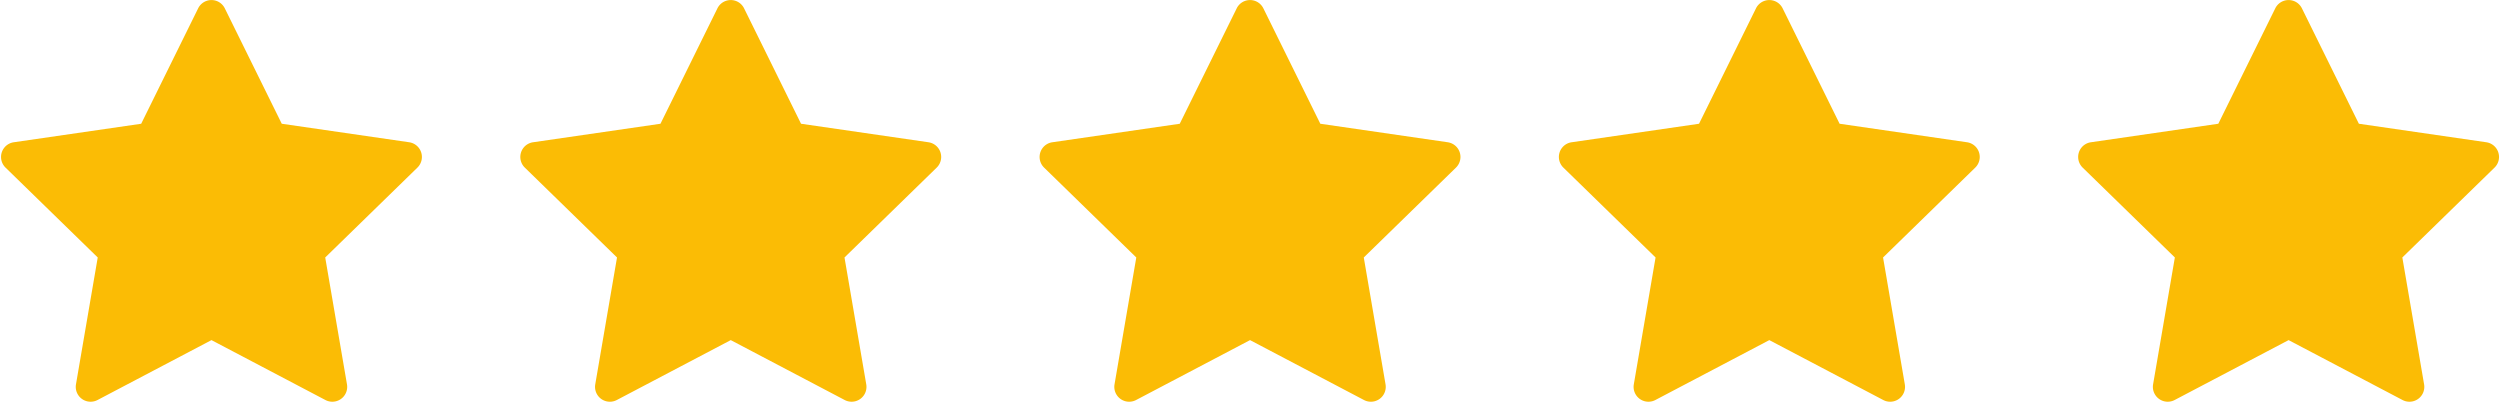 <?xml version="1.0" encoding="UTF-8" standalone="no"?>
<svg xmlns="http://www.w3.org/2000/svg" width="85" height="13.66" viewBox="0 0 110.643 17.795">
  <g id="star" transform="translate(-153 -1555.603)">
    <path id="Path_79" data-name="Path 79" d="M113.437,45.128l2.524,5.114,5.644.82a.658.658,0,0,1,.365,1.122l-4.084,3.981.964,5.621a.658.658,0,0,1-.954.693l-5.048-2.654L107.8,62.479a.658.658,0,0,1-.954-.693l.964-5.621-4.084-3.981a.658.658,0,0,1,.365-1.122l5.644-.82,2.524-5.114A.658.658,0,0,1,113.437,45.128Z" transform="translate(49.475 1510.842)" fill="#fbbc05"/>
    <path id="Path_80" data-name="Path 80" d="M113.437,45.128l2.524,5.114,5.644.82a.658.658,0,0,1,.365,1.122l-4.084,3.981.964,5.621a.658.658,0,0,1-.954.693l-5.048-2.654L107.8,62.479a.658.658,0,0,1-.954-.693l.964-5.621-4.084-3.981a.658.658,0,0,1,.365-1.122l5.644-.82,2.524-5.114A.658.658,0,0,1,113.437,45.128Z" transform="translate(72.475 1510.842)" fill="#fbbc05"/>
    <path id="Path_81" data-name="Path 81" d="M113.437,45.128l2.524,5.114,5.644.82a.658.658,0,0,1,.365,1.122l-4.084,3.981.964,5.621a.658.658,0,0,1-.954.693l-5.048-2.654L107.8,62.479a.658.658,0,0,1-.954-.693l.964-5.621-4.084-3.981a.658.658,0,0,1,.365-1.122l5.644-.82,2.524-5.114A.658.658,0,0,1,113.437,45.128Z" transform="translate(95.475 1510.842)" fill="#fbbc05"/>
    <path id="Path_82" data-name="Path 82" d="M113.437,45.128l2.524,5.114,5.644.82a.658.658,0,0,1,.365,1.122l-4.084,3.981.964,5.621a.658.658,0,0,1-.954.693l-5.048-2.654L107.8,62.479a.658.658,0,0,1-.954-.693l.964-5.621-4.084-3.981a.658.658,0,0,1,.365-1.122l5.644-.82,2.524-5.114A.658.658,0,0,1,113.437,45.128Z" transform="translate(118.475 1510.842)" fill="#fbbc05"/>
    <path id="Path_83" data-name="Path 83" d="M113.437,45.128l2.524,5.114,5.644.82a.658.658,0,0,1,.365,1.122l-4.084,3.981.964,5.621a.658.658,0,0,1-.954.693l-5.048-2.654L107.8,62.479a.658.658,0,0,1-.954-.693l.964-5.621-4.084-3.981a.658.658,0,0,1,.365-1.122l5.644-.82,2.524-5.114A.658.658,0,0,1,113.437,45.128Z" transform="translate(141.475 1510.842)" fill="#fbbc05"/>
  </g>
</svg>
